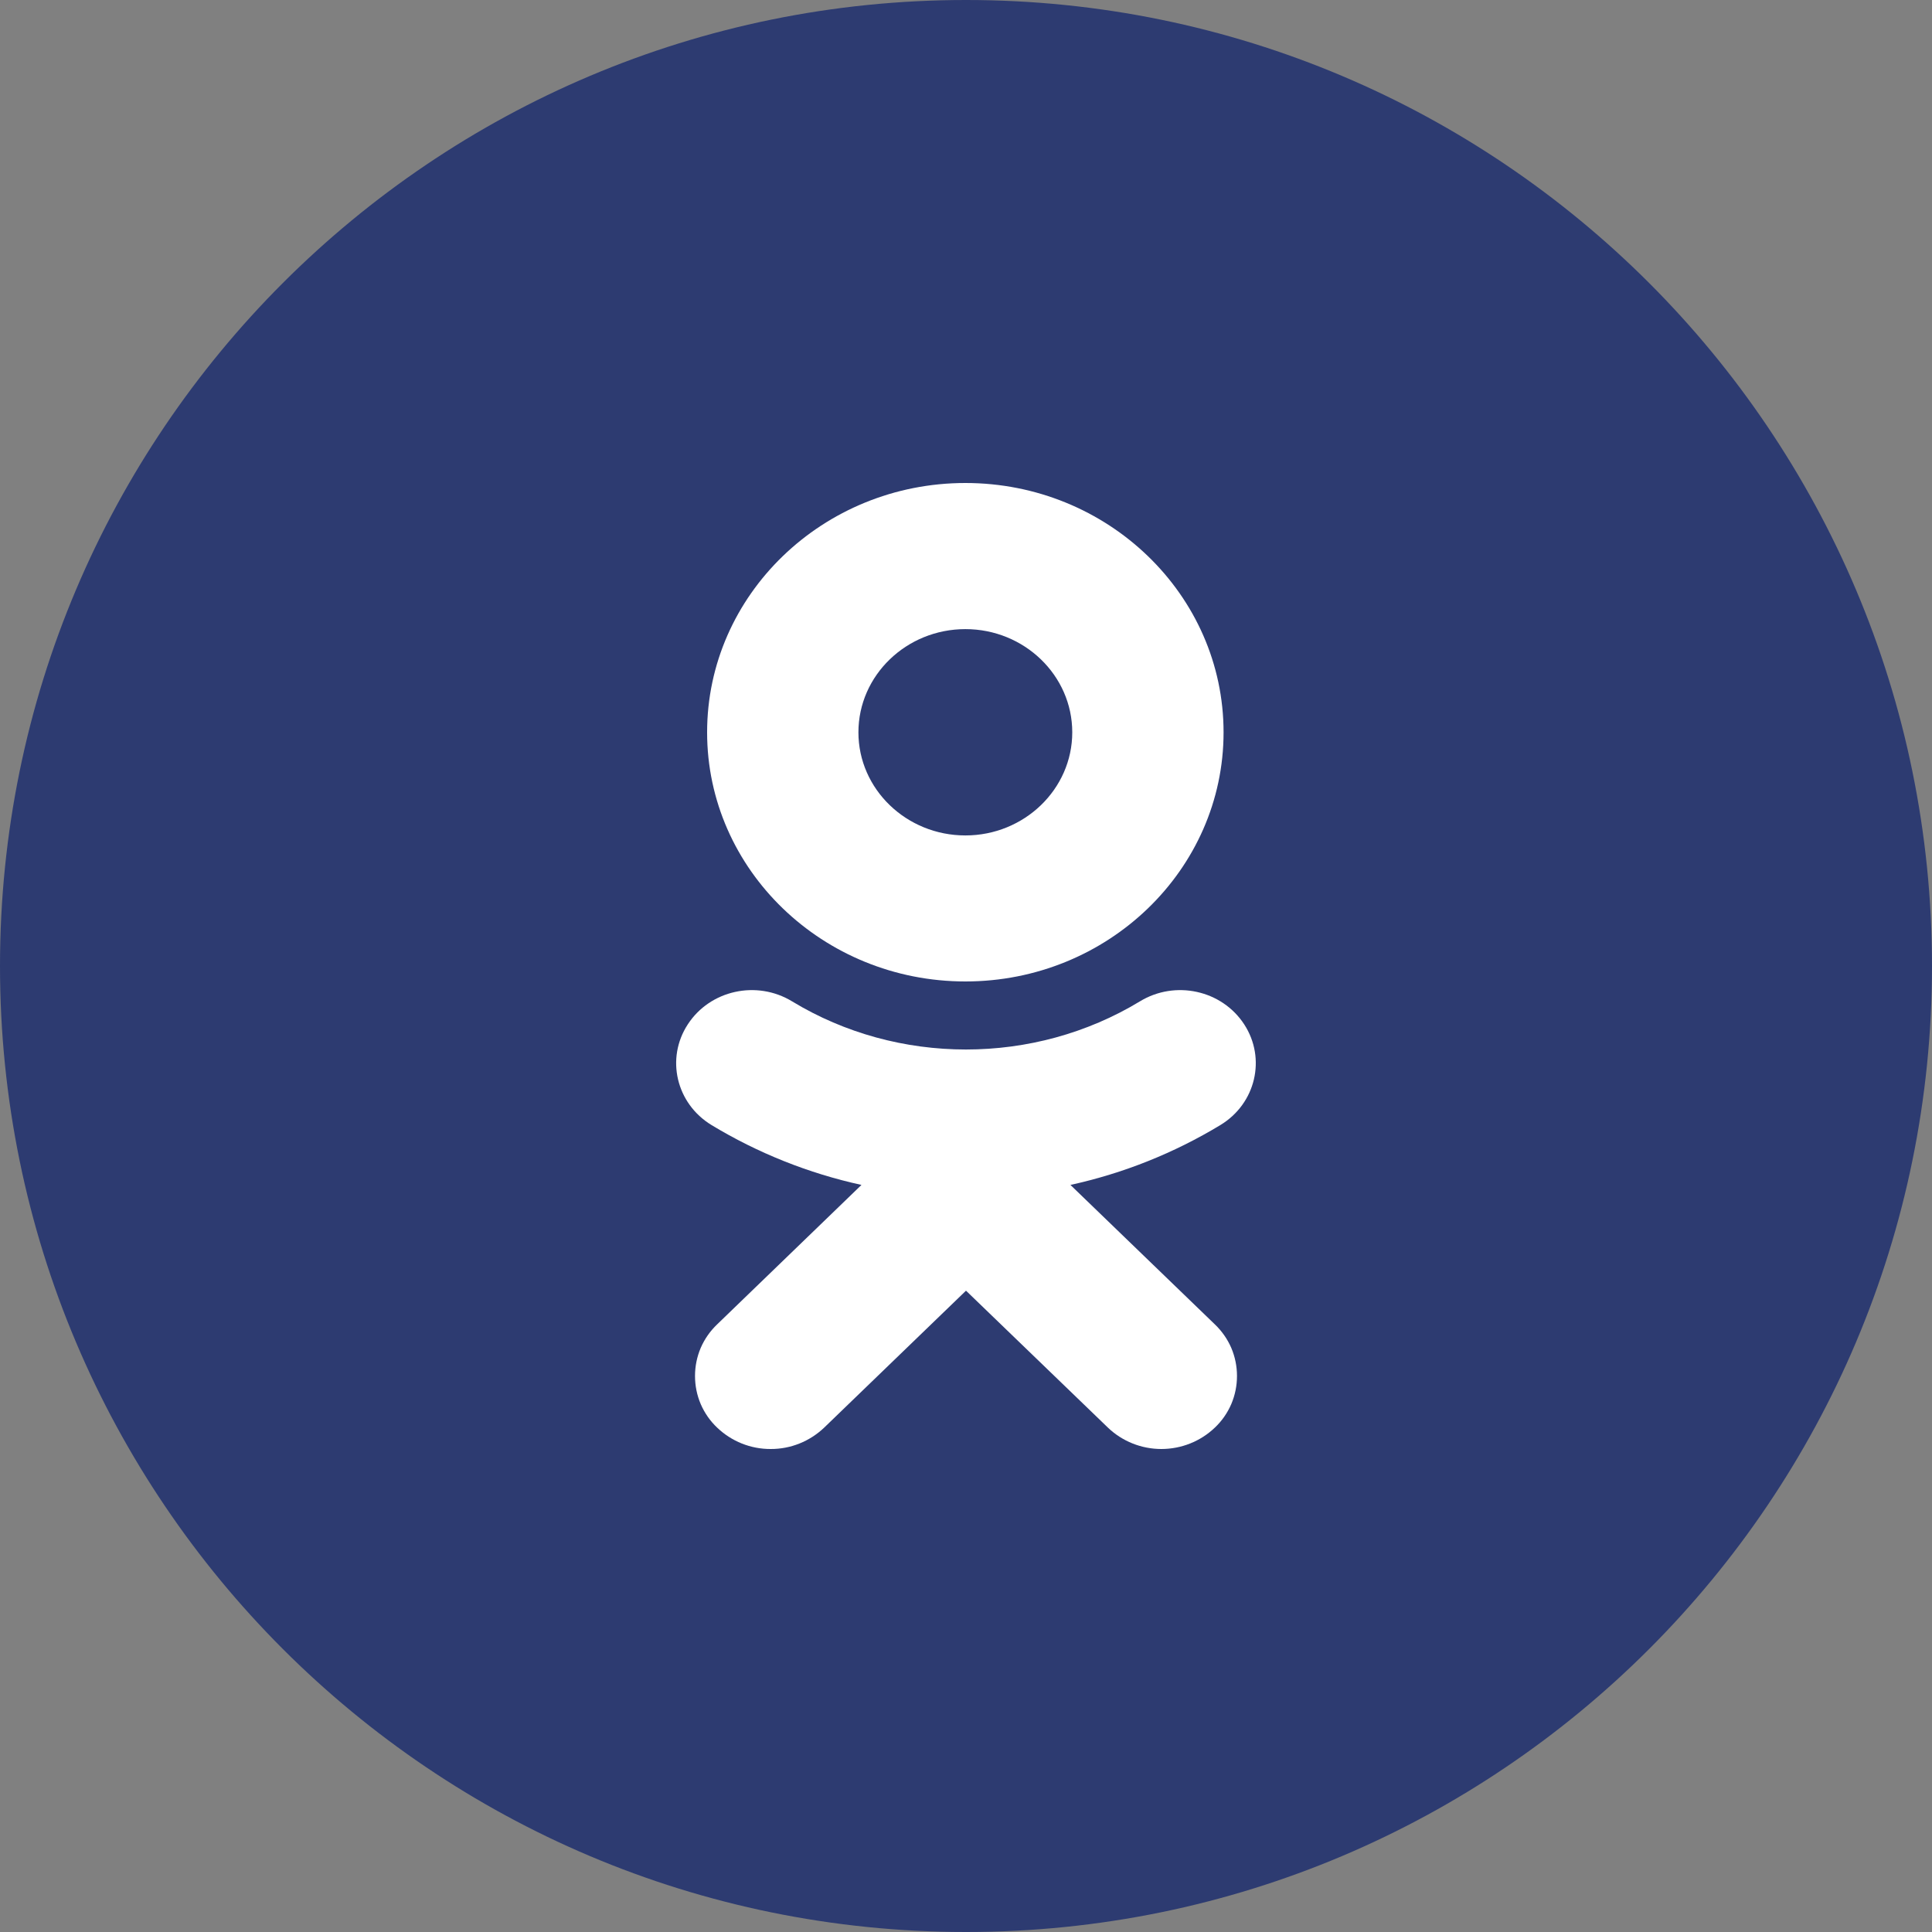 <svg width="19" height="19" viewBox="0 0 19 19" fill="none" xmlns="http://www.w3.org/2000/svg">
<rect x="0" y="0" width="19" height="19" fill="#808080" stroke="none"/>
<path d="M0 9.5C0 4.253 4.253 0 9.5 0C14.747 0 19 4.253 19 9.5C19 14.747 14.747 19 9.5 19C4.253 19 0 14.747 0 9.5Z" fill="#2D3B71"/>
<path d="M10.527 11.653L11.947 13.024C12.016 13.09 12.071 13.168 12.109 13.256C12.146 13.343 12.165 13.437 12.165 13.532C12.165 13.627 12.146 13.721 12.109 13.808C12.071 13.896 12.016 13.975 11.947 14.04C11.806 14.175 11.617 14.25 11.421 14.25C11.226 14.25 11.037 14.175 10.896 14.04L9.5 12.693L8.105 14.04C7.963 14.175 7.775 14.251 7.579 14.25C7.383 14.251 7.194 14.175 7.053 14.04C6.984 13.975 6.929 13.896 6.891 13.808C6.854 13.721 6.835 13.627 6.835 13.532C6.835 13.437 6.854 13.343 6.891 13.256C6.929 13.168 6.984 13.09 7.053 13.024L8.472 11.653C7.952 11.539 7.453 11.34 6.997 11.064C6.65 10.853 6.545 10.409 6.764 10.074C6.983 9.737 7.442 9.636 7.79 9.848C8.83 10.479 10.169 10.479 11.21 9.848C11.558 9.636 12.017 9.737 12.236 10.074C12.454 10.409 12.35 10.853 12.002 11.064C11.546 11.34 11.048 11.539 10.527 11.653Z" fill="white"/>
<path fill-rule="evenodd" clip-rule="evenodd" d="M6.954 7.202C6.954 8.553 8.093 9.652 9.494 9.652C10.895 9.652 12.033 8.553 12.033 7.202C12.033 5.85 10.895 4.75 9.494 4.75C8.093 4.75 6.954 5.85 6.954 7.202ZM10.545 7.202C10.545 6.642 10.073 6.187 9.494 6.187C8.914 6.187 8.442 6.642 8.442 7.202C8.442 7.761 8.914 8.216 9.494 8.216C10.073 8.216 10.545 7.761 10.545 7.202Z" fill="white"/>
</svg>
